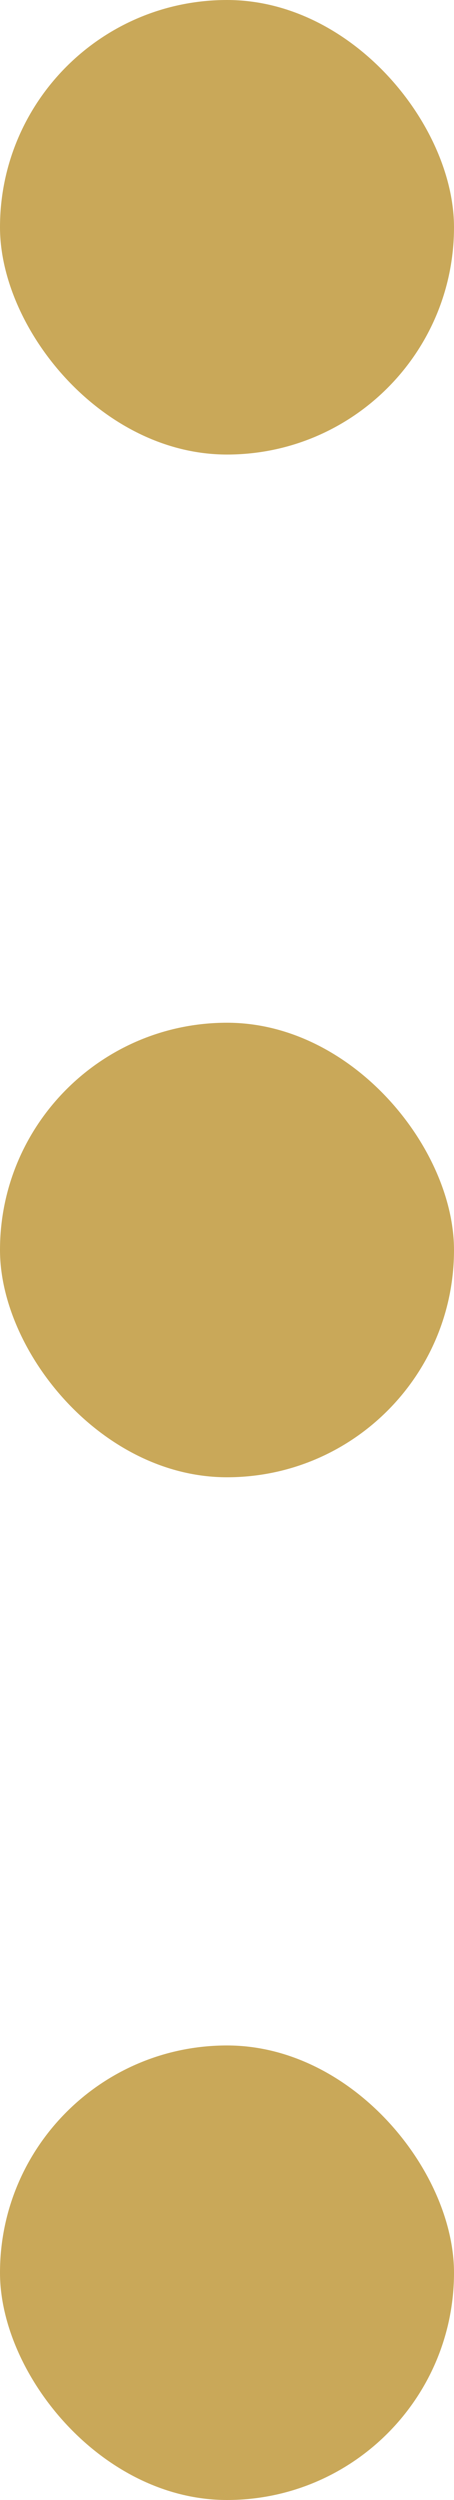 <svg id="_レイヤー_1" xmlns="http://www.w3.org/2000/svg" viewBox="0 0 4 22"><defs><style>.cls-1{fill:#c9a859;isolation:isolate;stroke-width:0}</style></defs><rect class="cls-1" width="4" height="4" rx="2" ry="2"/><rect class="cls-1" y="18" width="4" height="4" rx="2" ry="2"/><rect class="cls-1" y="9" width="4" height="4" rx="2" ry="2"/></svg>